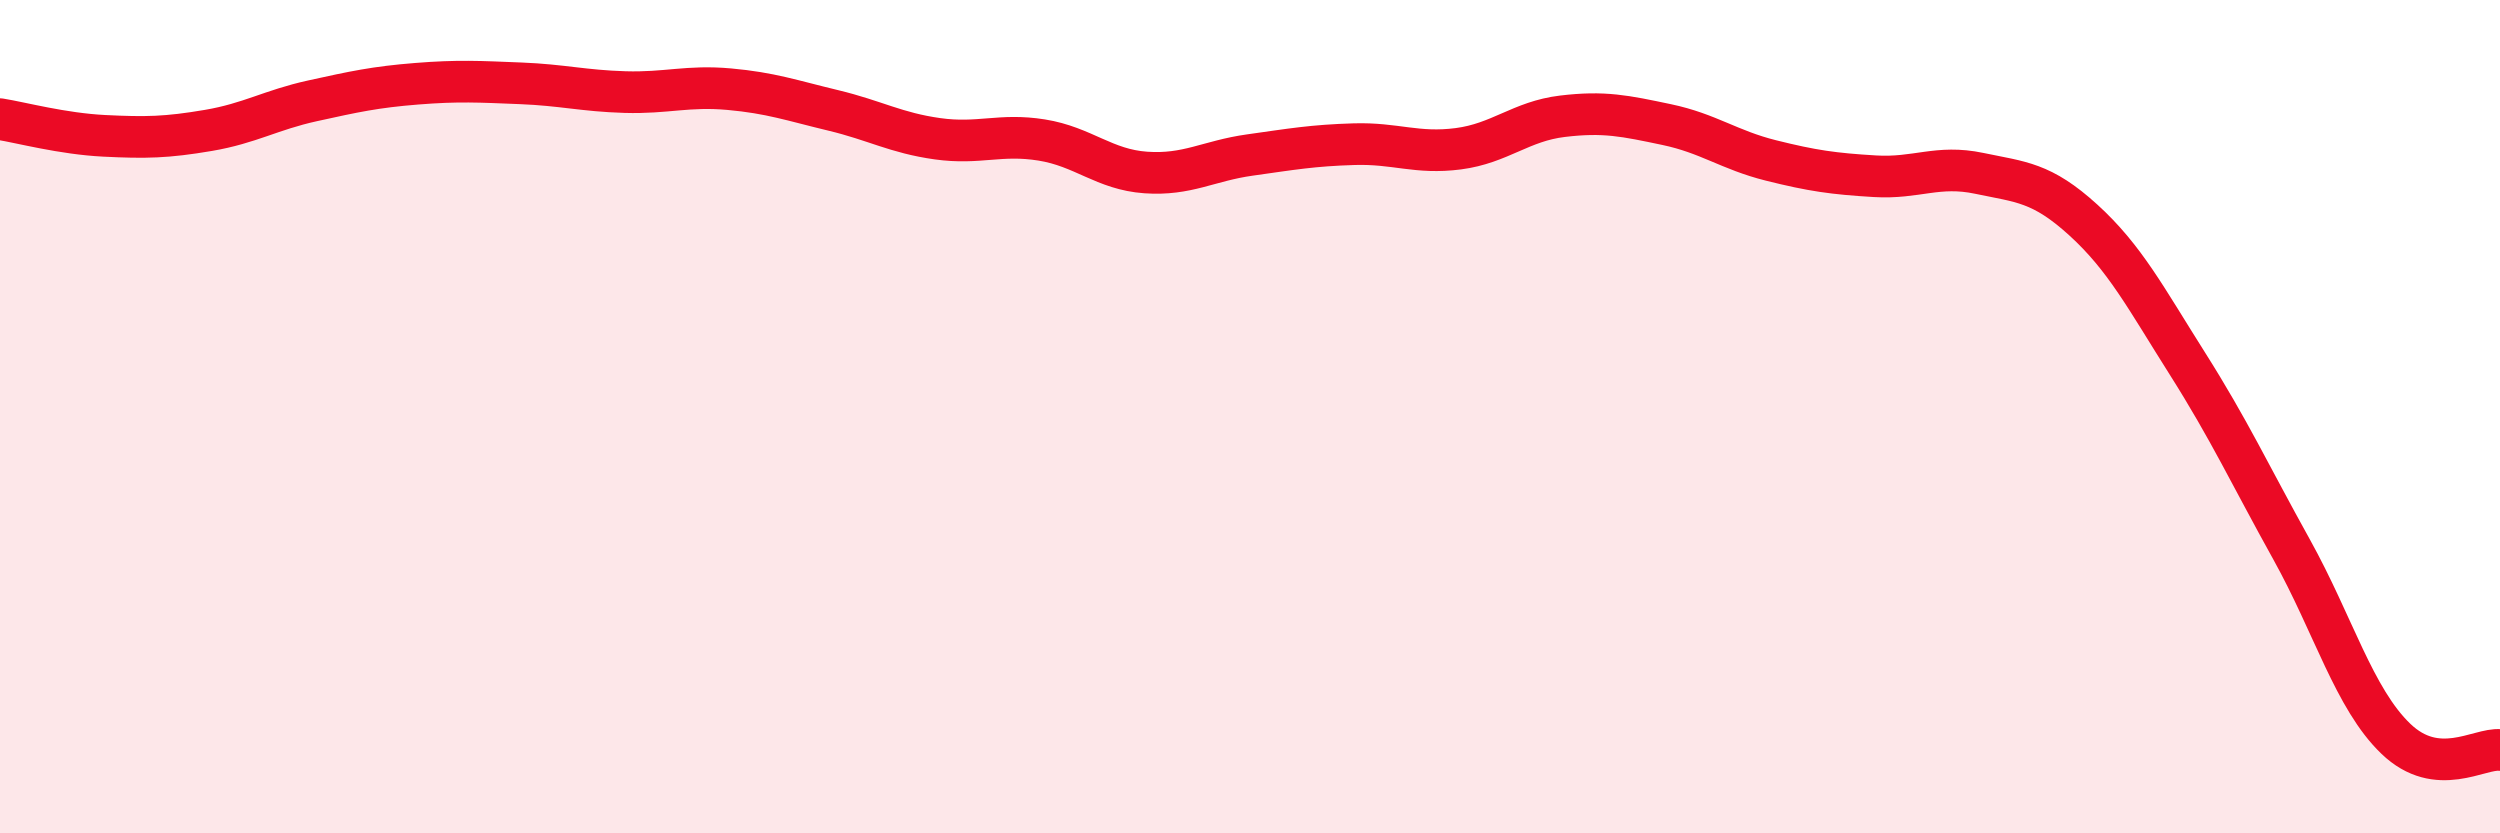 
    <svg width="60" height="20" viewBox="0 0 60 20" xmlns="http://www.w3.org/2000/svg">
      <path
        d="M 0,2.86 C 0.5,2.94 1.5,3.21 2.5,3.26 C 3.5,3.31 4,3.3 5,3.13 C 6,2.96 6.5,2.64 7.5,2.42 C 8.5,2.2 9,2.09 10,2.01 C 11,1.93 11.5,1.96 12.5,2 C 13.5,2.04 14,2.18 15,2.21 C 16,2.24 16.5,2.05 17.5,2.14 C 18.5,2.23 19,2.41 20,2.65 C 21,2.89 21.5,3.19 22.5,3.33 C 23.5,3.47 24,3.2 25,3.36 C 26,3.52 26.5,4.07 27.5,4.14 C 28.5,4.21 29,3.86 30,3.72 C 31,3.58 31.5,3.49 32.5,3.46 C 33.5,3.43 34,3.7 35,3.57 C 36,3.44 36.5,2.91 37.5,2.79 C 38.5,2.67 39,2.78 40,2.99 C 41,3.2 41.5,3.6 42.5,3.85 C 43.5,4.1 44,4.17 45,4.23 C 46,4.29 46.5,3.95 47.5,4.16 C 48.5,4.37 49,4.37 50,5.28 C 51,6.19 51.5,7.15 52.5,8.73 C 53.5,10.31 54,11.39 55,13.19 C 56,14.99 56.5,16.77 57.5,17.73 C 58.5,18.69 59.5,17.95 60,18L60 20L0 20Z"
        fill="#EB0A25"
        opacity="0.1"
        stroke-linecap="round"
        stroke-linejoin="round"
      />
      <path
        d="M 0,2.86 C 0.5,2.94 1.5,3.21 2.5,3.26 C 3.5,3.31 4,3.3 5,3.13 C 6,2.96 6.5,2.64 7.5,2.42 C 8.5,2.2 9,2.09 10,2.01 C 11,1.93 11.5,1.96 12.5,2 C 13.5,2.04 14,2.18 15,2.21 C 16,2.24 16.5,2.05 17.5,2.14 C 18.5,2.23 19,2.41 20,2.65 C 21,2.89 21.5,3.19 22.5,3.33 C 23.5,3.47 24,3.2 25,3.36 C 26,3.52 26.5,4.07 27.5,4.14 C 28.5,4.21 29,3.86 30,3.72 C 31,3.58 31.5,3.49 32.5,3.46 C 33.5,3.43 34,3.7 35,3.57 C 36,3.44 36.5,2.91 37.5,2.79 C 38.5,2.67 39,2.78 40,2.99 C 41,3.2 41.5,3.6 42.5,3.85 C 43.5,4.1 44,4.17 45,4.23 C 46,4.29 46.5,3.95 47.5,4.16 C 48.5,4.37 49,4.37 50,5.28 C 51,6.19 51.5,7.15 52.5,8.73 C 53.5,10.31 54,11.39 55,13.19 C 56,14.99 56.5,16.77 57.5,17.73 C 58.5,18.69 59.5,17.95 60,18"
        stroke="#EB0A25"
        stroke-width="1"
        fill="none"
        stroke-linecap="round"
        stroke-linejoin="round"
      />
    </svg>
  